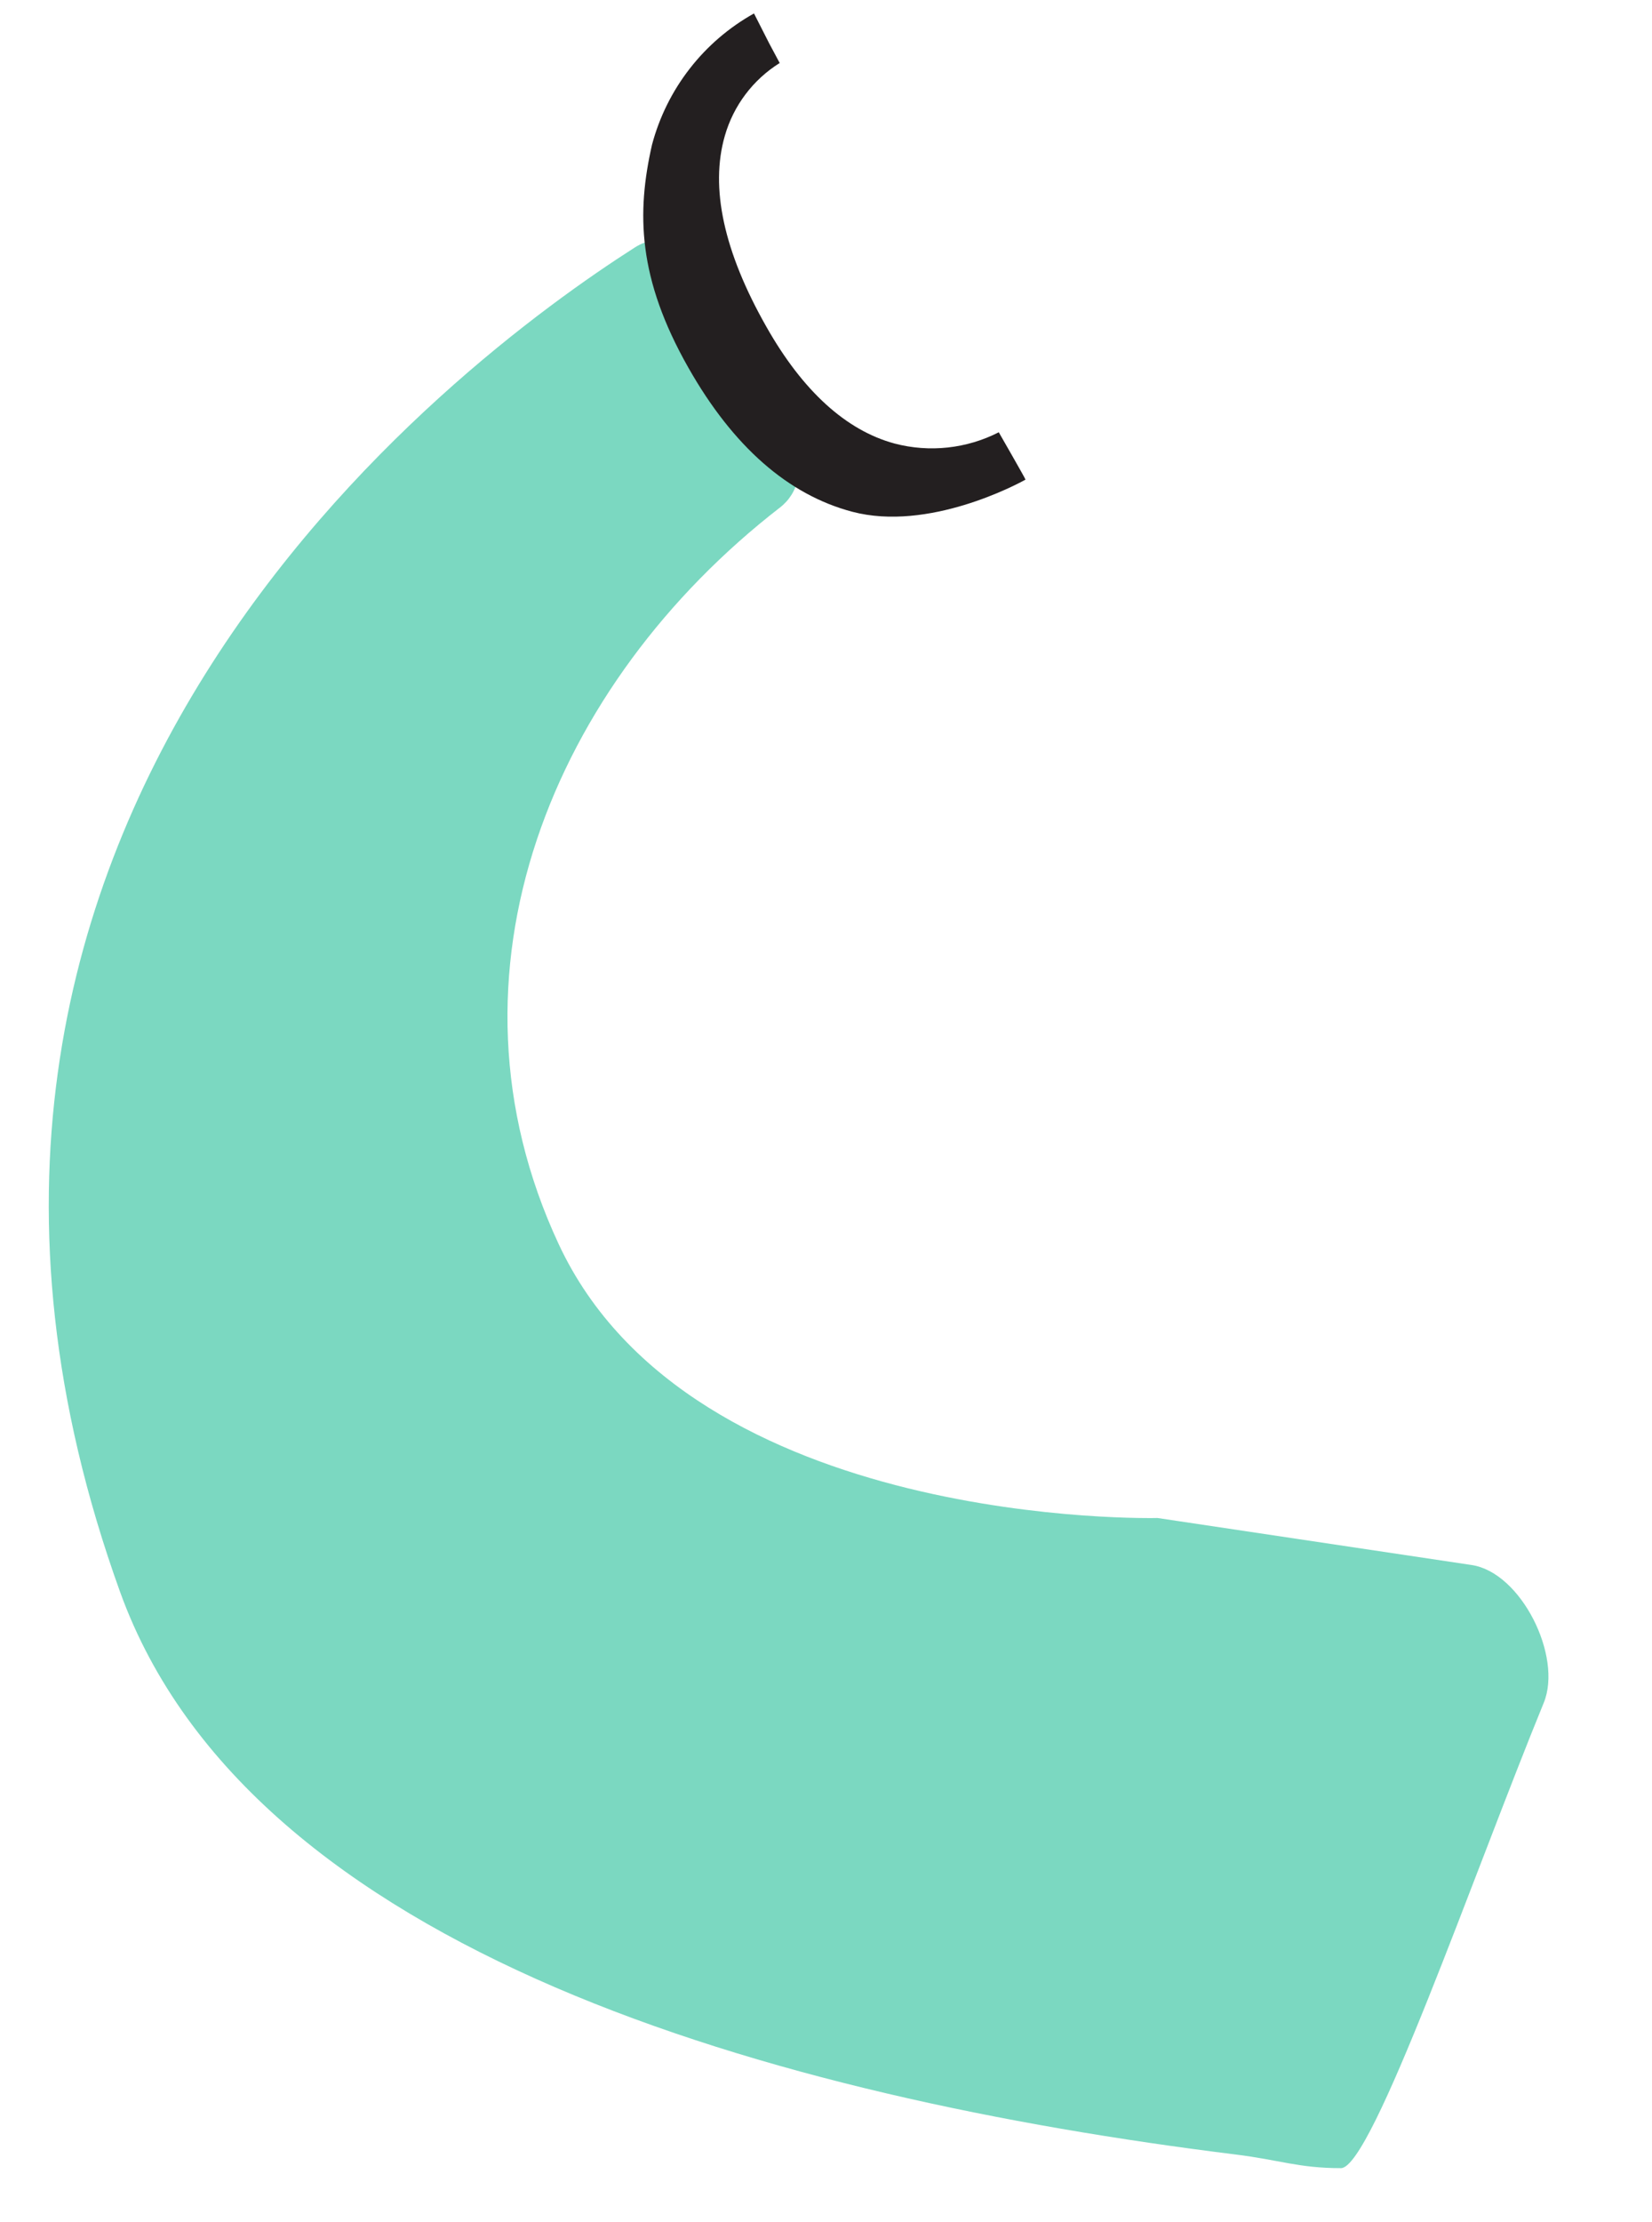 <?xml version="1.0" encoding="UTF-8"?> <svg xmlns="http://www.w3.org/2000/svg" width="29" height="39" viewBox="0 0 29 39" fill="none"> <path d="M20.32 26.643C20.32 26.643 12.144 26.856 9.806 21.833C7.588 17.071 9.706 11.998 13.69 8.909C13.854 8.784 13.967 8.603 14.006 8.401C14.045 8.198 14.009 7.989 13.903 7.812C13.292 6.832 12.771 5.8 12.346 4.727C12.302 4.615 12.233 4.515 12.146 4.433C12.058 4.351 11.954 4.289 11.839 4.252C11.725 4.215 11.604 4.203 11.485 4.218C11.366 4.233 11.252 4.275 11.151 4.339C7.97 6.369 -2.777 14.41 2.111 27.949C4.403 34.273 13.641 36.815 21.686 37.814C22.472 37.911 22.794 38.054 23.54 38.054C24.086 38.054 25.868 32.892 27.1 29.886C27.433 29.073 26.703 27.598 25.833 27.468L20.32 26.643Z" fill="#7BD8C1"></path> <path d="M18.002 8.418C17.855 8.501 16.297 9.334 14.961 8.982C13.834 8.684 12.867 7.834 12.085 6.455C11.194 4.887 11.173 3.737 11.446 2.539C11.575 2.055 11.799 1.602 12.107 1.206C12.414 0.81 12.798 0.481 13.236 0.236L13.683 1.116L13.459 0.679L13.687 1.106C13.219 1.398 12.876 1.853 12.724 2.384C12.462 3.292 12.705 4.416 13.451 5.731C14.09 6.862 14.853 7.555 15.705 7.785C16.318 7.946 16.969 7.875 17.533 7.587C17.533 7.587 18.008 8.413 18.002 8.418Z" fill="#231F20"></path> </svg> 